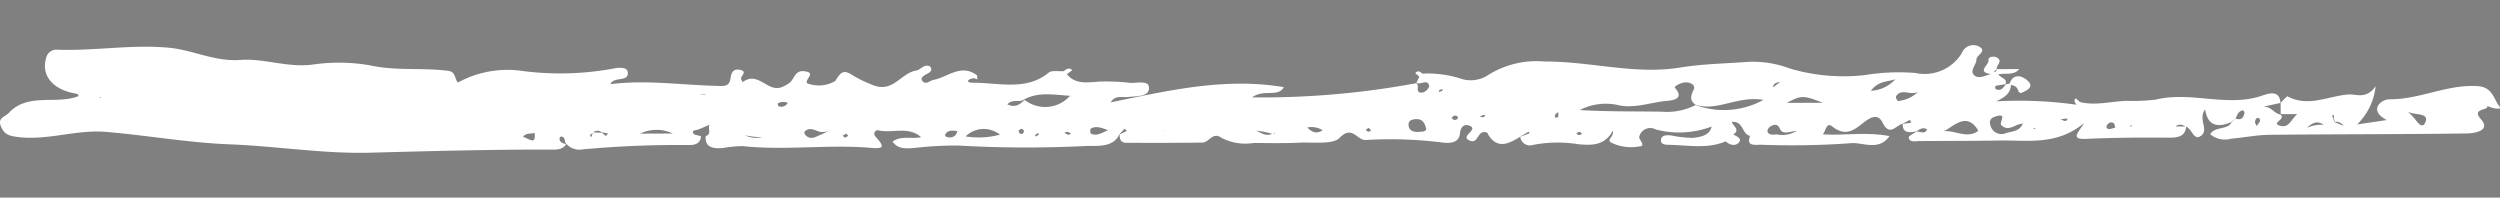 <svg xmlns="http://www.w3.org/2000/svg" xmlns:xlink="http://www.w3.org/1999/xlink" width="206.353" height="16.31" viewBox="0 0 206.353 16.31"><rect x="0" y="0" width="206.353" height="16.31" fill="#808080" stroke="none"/><defs><clipPath id="clip-path"><rect id="Rect&#xE1;ngulo_1" data-name="Rect&#xE1;ngulo 1" width="16.31" height="206.353"></rect></clipPath></defs><g id="Capa-1" transform="translate(206.353) rotate(90)" clip-path="url(#clip-path)"><g id="Grupo_1" data-name="Grupo 1"><path id="Trazado_1" data-name="Trazado 1" d="M8.037,198.165l.055-.128-.072-.024ZM11.3,163.18c.1-.434.76-1.107-.342-.949.13.3-.021.731.342.949m.015-5.623-.362-.146c.117.057.145.4.362.146m-.38-.168q.008-.351.017-.705c.091-.115.182-.23.274-.344l-.219-.176c-.025.169-.05.337-.075.505a.536.536,0,0,0,0,.72m.1-3.876-.01-2.7a3.1,3.1,0,0,0,.01,2.7m.134-8.642a2.182,2.182,0,0,0,.159-1.422,7.428,7.428,0,0,1-.159,1.422m-2.39-2.8a.622.622,0,0,0-.279-.744.854.854,0,0,0,.042.825c.018.03.22-.024.237-.081m2.373-2.2c.466-.454.111-.884-.051-1.313a5.3,5.3,0,0,0-.235-.477c-.054-.133-.107-.266-.162-.4.05.136.1.273.15.409a1.964,1.964,0,0,1,.039.54c-.094.443-.468.873-.02,1.314.045.044.211-.009.279-.074m.049-3.082c.056-.055.113-.109.172-.166l-.151-.283c-.064.052-.189.13-.181.152a1.616,1.616,0,0,0,.16.3m.133-8.714a.611.611,0,0,0-.51-.742c-.051.355-.1.726.211.96.163.12.282,0,.3-.218m-.072-1.421a6.813,6.813,0,0,0-.145-2.837,2.136,2.136,0,0,0,.145,2.837M8.618,123.2c.311-.676-.027-1.051-.373-1.422a2.739,2.739,0,0,0-.331-3.739l.116-.2-.125.193c-.068,1.278-.354,2.578.3,3.778.291.375-.071.988.409,1.391m2.429-5.258a.946.946,0,0,0-.154.257.835.835,0,0,0,.044.291,1.035,1.035,0,0,0,.185-.281c.018-.075-.047-.177-.075-.267m.068,2.664c-.015-.018-.089.027-.136.044.052.088.1.176.157.264.047-.014.095-.029.143-.042a2.024,2.024,0,0,0-.164-.266m-.287,1.23c-.061-.007-.186.109-.186.172,0,.09.083.183.133.281.085-.039.212-.053.247-.125.107-.219-.042-.312-.193-.328m.2-5.532c.236-.465-.033-.836-.277-1.411-.25.63-.354,1.032-.133,1.413.045.077.372.074.41,0m-.072-5.692c-.062-.13-.124-.262-.187-.394l-.007-.168q0,.088,0,.177l.2.385m-.175-7.929c.074-.281.53-.773.265-1.337a6.8,6.8,0,0,0-.265,1.337m.156-1.6.1.188a.326.326,0,0,0-.011-.105c-.013-.036-.056-.056-.085-.083m-.418-2.64c.5-.49.483-.847.231-1.268a1.666,1.666,0,0,0-.231,1.268m.159-4.828c.066-.06.172-.11.186-.183s-.064-.169-.1-.256l-.213.182c.044.089.087.173.128.257m-.4-3.524c.458-.011.633-.343.6-.846-.016-.3-.016-.618-.281-.614-.474.138-.8.306-.771.859.021.334.125.609.447.6M7.441,87.573l.145-.011a1.567,1.567,0,0,0-.1-.264c-.015-.026-.092,0-.14,0Zm2.286-1.032c.066-.079.166-.149.174-.229s-.052-.26-.11-.279c-.185-.06-.267.091-.241.282.012.082.113.147.177.225M9.63,84.2a.854.854,0,0,0,.043-.292c-.012-.063-.106-.106-.165-.157a.521.521,0,0,0-.01.178,2,2,0,0,0,.132.271M9.7,78.014a1.149,1.149,0,0,0-.032-.277,2.358,2.358,0,0,0-.421,0c.063.081.127.163.191.242Zm1.3-1.77c.05-.054.1-.109.153-.165-.024-.1-.049-.208-.074-.312-.069.06-.19.115-.194.182-.007.094.073.2.115.295M9.083,75.95c.14-2.259.1-4.5.135-6.75a5.166,5.166,0,0,0-.547-2.8,6.8,6.8,0,0,0-.426-5.605c-.36,2.167.966,3.761.41,5.592-.38.548-.779.394-1.268.161-.337-.16-.589.234-.59.639s.335,1.017.448.916c1.022-.9,1.053.419,1.093.791.147,1.324.657,2.669.318,3.985a4.653,4.653,0,0,0,.426,3.073M10.87,60.457c.318-.128.24-.5.224-.775a2.208,2.208,0,0,0-.309-1.652c.117.736.333,1.189-.161,1.41-.445.2-.365.51-.149.825.081.119.291.235.395.192m-3.651-.439c-.214-.286-.354-.473-.5-.66.129.2.02.581.5.66m1.274-1.146-.011-2.981c-.631,1.626-.625,1.786.011,2.981m-1-6.944A2.918,2.918,0,0,0,6.535,49.9c.227.586.1,1.379.954,2.026m.847-2.237a2.668,2.668,0,0,0-.785-1.68c.414.557-.338,1.4.409,1.847.084.051.379-.117.376-.166m2.351-4.049a2.121,2.121,0,0,1,.147.307c-.111-.971.668-1.982-.045-2.89-1.365.809-.7,1.695-.1,2.582m-.276-3.6a.929.929,0,0,0,.57-1.273c-.142-.476-.132-1.108-.768-1.378-.022.62.706,1.114.125,1.764-.224.25-1.1-.61-.7.558.152.444.45.44.778.33m.2-3.511.043-.129-.113-.069.07.2M9.78,35.705l.06.6c.012-.194.274-.347.068-.571-.027-.029-.085-.019-.128-.027m.579-3.248c.181.062.3-.024.293-.232a2.082,2.082,0,0,0-.13-.476c-.128.052-.316.057-.371.161-.134.25.026.421.208.547m.057-1.887c.012-.041.045-.1.031-.12s-.07-.052-.133-.092c.042.089.072.151.1.213m.027-3.779,0-.868c-.077.235-.3.446,0,.868m-.335-6.566c.059-.027.176-.083.293-.136a2.01,2.01,0,0,0-.4-.283c-.071-.03-.252.048-.261.1-.038.245.134.277.364.315m.454-4.272a2.883,2.883,0,0,1-.252-1.4c-.408.582-.108.992.252,1.4M9.523,13.871l.555-.217.306-.739a.715.715,0,0,0-.323.725.994.994,0,0,0-.3.078c-.08.05-.287-.152-.242.153M9.206,7.627a4.86,4.86,0,0,1,.586-.581c.372-.264.926-.7.2-.922-.7-.209-.47.979-.783,1.5m.071,197.967c-1.645-1.583-.622-3.894-1.347-5.715-.173-.019-.2.167-.231.348-.366,1.917-1.635,2.83-3.128,2.248a.874.874,0,0,1-.469-.884c.105-3.058-.451-6.1-.167-9.163.186-2,1.165-3.79,1.01-5.9-.148-2.006.67-3.923.374-6.04a14.941,14.941,0,0,1,.069-4.653c.486-2.214.173-4.345.457-6.474.084-.634.651-.517.966-.8a8.513,8.513,0,0,1-.951-5.364,24.189,24.189,0,0,0-.238-7.656c-.061-.369-.053-.915.262-.982.947-.2.375,1.132,1.06,1.408-.369-2.9.057-5.751.137-8.611.02-.733.12-1.191-.629-1.3-.383-.055-.813-.171-.691-.77.137-.675.487-.065.736-.1a.98.98,0,0,0,.279-.132c-.943-1.262.822-2.026.431-3.178a3.08,3.08,0,0,0-.325-.626c-.295-.473-1.1-.451-1.008-1.274.116-1.064.7.01,1-.25A2.684,2.684,0,0,0,6.68,137.4c-.84-.493-.935-.732-.4-1.533a10.315,10.315,0,0,0,.67-1.387c.853-1.81-.916-2.439-1.123-3.741-.061-.387-.56-.616-.354-1.142.3-.252.482-.045.628.24s.343.6.6.364c.327-.3-.053-.594-.108-.9-.212-1.179-1.377-2.262-.369-3.6l.331-.016c-.036.09-.07.181-.1.273.07.591.381.69.376.064-.013-2.109.7-4.369-.841-6.237-.2-.239-.086-.82-.118-1.244-.186-.21-.315-.428-.086-.7l.336.45c.845-.677.693-1.633.616-2.628a16.613,16.613,0,0,1,.1-2.567c.046-.569-.244-1.55.38-1.58.789-.04.7.993.785,1.695.059.5-.182,1.077.444,1.465-.952-4.7-2.082-9.378-1.254-14.288.866.452.131,1.664.845,2.615A69.649,69.649,0,0,0,6.868,89.464c.175-.355.863.186.765-.551-.029-.215-.4-.562-.558-.527-.594.135-.044.721-.234,1.051L6.324,89.2c-.1.114-.28.341-.3.324-.243-.205-.106-.4.053-.571h0a9.091,9.091,0,0,1,.374-3.059,2.6,2.6,0,0,0-.23-2.332,7.491,7.491,0,0,1-1.141-4.714c-.024-3.738,1.1-7.448.5-11.137-.314-1.922-.332-3.8-.477-5.7a8.578,8.578,0,0,1,.541-3.358,15.64,15.64,0,0,0,.55-6.268,17.013,17.013,0,0,1-.171-4.121A3.606,3.606,0,0,0,4.4,44.432a1.025,1.025,0,0,1-.611-1.317c.385-.907.747.1,1.112.1.466,0,.938.606,1.322.17.324-.369-.007-.917-.106-1.379-.184,1.268-.772.119-1.155.215-.26.064-.367-.413-.216-.688.294-.538.635.059.959.008.074.083.15.166.224.249l-.007-.165a1.464,1.464,0,0,0-.216-.1q0-.915-.006-1.833c.556.429.3,1.144.444,1.717l-.063.06.063-.061c.285-.166.33-.776.808-.593.043.281.08.563.14.837,0,.018.245.022.267-.029.2-.47-.145-.621-.388-.828a.7.7,0,0,1-.058-.308s.085-.093.1-.107l-.1.107c-.962-.338-.611-1.133-.22-1.534.488-.5.8.1,1,.624-.051.062-.1.122-.154.185-.316.041-.473.267-.527.611.677.007,1.029.511,1.354,1.211a34.152,34.152,0,0,1,.279-6.632c-.169.113-.331.286-.529.059l.309-.345h0c.321-1.3-.074-2.593-.1-3.882a16.021,16.021,0,0,0-.1-2.358c-.718-2.912.631-5.85-.3-8.695-.187-.567-.578-1.54.571-1.61q.162.742.325,1.484l0,0c-.1-.669.516-.923.632-1.466.37-.5.677.677.888.129.329-.853-.458-.976-.921-1.538L9.42,18.1l-.918.01a4.976,4.976,0,0,1-.558-.554c.927-1.7,0-3.348-.144-4.992-.063-.7.439-1.508-.683-2.3a5.164,5.164,0,0,1,3.153,1.525c-.135-.915-.241-1.625-.362-2.442-.8,1.549-1.717.482-1.713-.232.016-2.525-1.25-4.742-1.086-7.274C7.19.585,8.218.516,8.781.047c.332-.277.177.609-.038.983l0,0c.429-.062.156,1.374,1.117.529.926-.815,1.145.528,1.155,1.191.075,5.413.057,10.827.112,16.24.01,1.06.224,2.118.317,3.179a1.907,1.907,0,0,1-.361,1.75c-.671-.367-.34-1.457-.985-1.757l-.313-.336c.181-.5-.107-.642-.429-.732a.338.338,0,0,0-.244.094c.047.451.4.483.668.645.1.118.2.234.3.351.5,1.174.262,1.964-1.056,2.154.843.645,1.776-.433,2.249.448.265.494-.616.654-.828,1.123.733.062.923.535.917,1.357-.016,2.285-.007,4.575.1,6.859.061,1.339-.44.746-1.313.195,1.879,2.26,1.412,4.655,1.449,6.937.038,2.22.028,4.442.046,6.662,0,.357.134.811-.287.887-.133.025-.326-.407-.493-.629-.053-.3.275-.694-.184-.89-.227.372.013.628.165.9.132.627.119,1.143-.622,1.106-.03-.231-.059-.461-.088-.692l-.243.1q.156.3.312.6c.14.556,1.1,1.08-.078,1.658-.848.416-.371,1.114.034,1.622.63.789,1.123,1.483.267,2.552-.385.481.447.529.657.768.129-1.6-.225-3.514.149-5.507,1.281.9.482,2.226.588,3.211a67.486,67.486,0,0,1,.126,7.369c0,.483.154,1.28-.717.922l-.07-.11c.02.041.039.082.059.122-.184.709-1.238.513-1.157,1.5.343-.078.634-.743,1.038-.121.159-.293.342-.75.668-.457s.2.751-.1,1.085c-.084-.089-.168-.177-.251-.267.083.09.167.178.251.267.649,1.516.307,3.115.286,4.684,0,.287-.036.689-.4.656-.445-.043-.4-.507-.374-.847a9.414,9.414,0,0,0,.2-1.81c-.079-.6-.185-1.364-.935-1.528a7.6,7.6,0,0,1,.237,4.626.929.929,0,0,0,.6,1.349c.218.093.792-.65.812.04a3.75,3.75,0,0,1-.33,2.293c-.266.386-.441-.259-.971-.152,1.216.67,1.22,1.694,1.111,2.854a10.667,10.667,0,0,0,.06,3.745.805.805,0,0,1-.669,1.045l-.3-.776-.127.086.419.7c.595.952,1.057,1.889-.2,2.648-.046.027-.124.034-.139.074-.3.817.921.687.675,1.382-.349.99-.906-.725-1.236.048-.218.51.163.771.582.809.705.062.858.573.818,1.27a34.456,34.456,0,0,0-.236,6.46c.1.774-1.289,1.138-.16,2.223.553.532.332,2.2.386,3.364.057,1.233.033,2.471.022,3.708a4.288,4.288,0,0,1-.421,2.663c-.531.735.38,1.023.388,1.567.031,2.1.032,4.2.018,6.3,0,.481-.348.548-.689.538-.1-.2-.194-.4-.291-.595l-.185.187c.153.142.306.283.458.427,1.114.508.951,1.784.97,2.7a97.913,97.913,0,0,1-.036,10.63,30.4,30.4,0,0,0,.208,3.66c.022.583.14,1.253-.529,1.739-.526-.705-.2-1.536-.362-2.36-.953,1.059-.289,2.426-.577,3.559-.036.137.208.5.557.18.8-.726.986-.678.9.371-.308,3.536.23,7.08-.148,10.611a9.333,9.333,0,0,0,.159,1.637c.064.83-.055,1.51-.982,1.422-.2-.56-.677-.089-.957-.346.137.318.283.63.408.956.074.193.031.568.324.415.132-.069.158-.409.23-.633.529.023.736.39.729.959a86.219,86.219,0,0,0,.361,8.833,1.431,1.431,0,0,1-.448,1.308c-.162.231-.564.018-.613.447,0,.035.065.112.107.119.351.059.436-.247.529-.538.521.345.44.942.439,1.485-.006,4.905.126,9.806.258,14.709.1,3.845-.544,7.71-.691,11.573-.132,3.452-.746,6.823-1.029,10.245-.2,2.465.745,4.825.417,7.3-.092.688-.207,1.053-.833,1.327-.755.331-.794-.3-1.182-.672" fill="#fff"></path></g><path id="Trazado_2" data-name="Trazado 2" d="M7.794,148.5l.012-.01-.012.01.011,0a.1.1,0,0,1,0-.014v-.368l-.006-.01h-.01c0,.13,0,.259,0,.39"></path></g></svg>